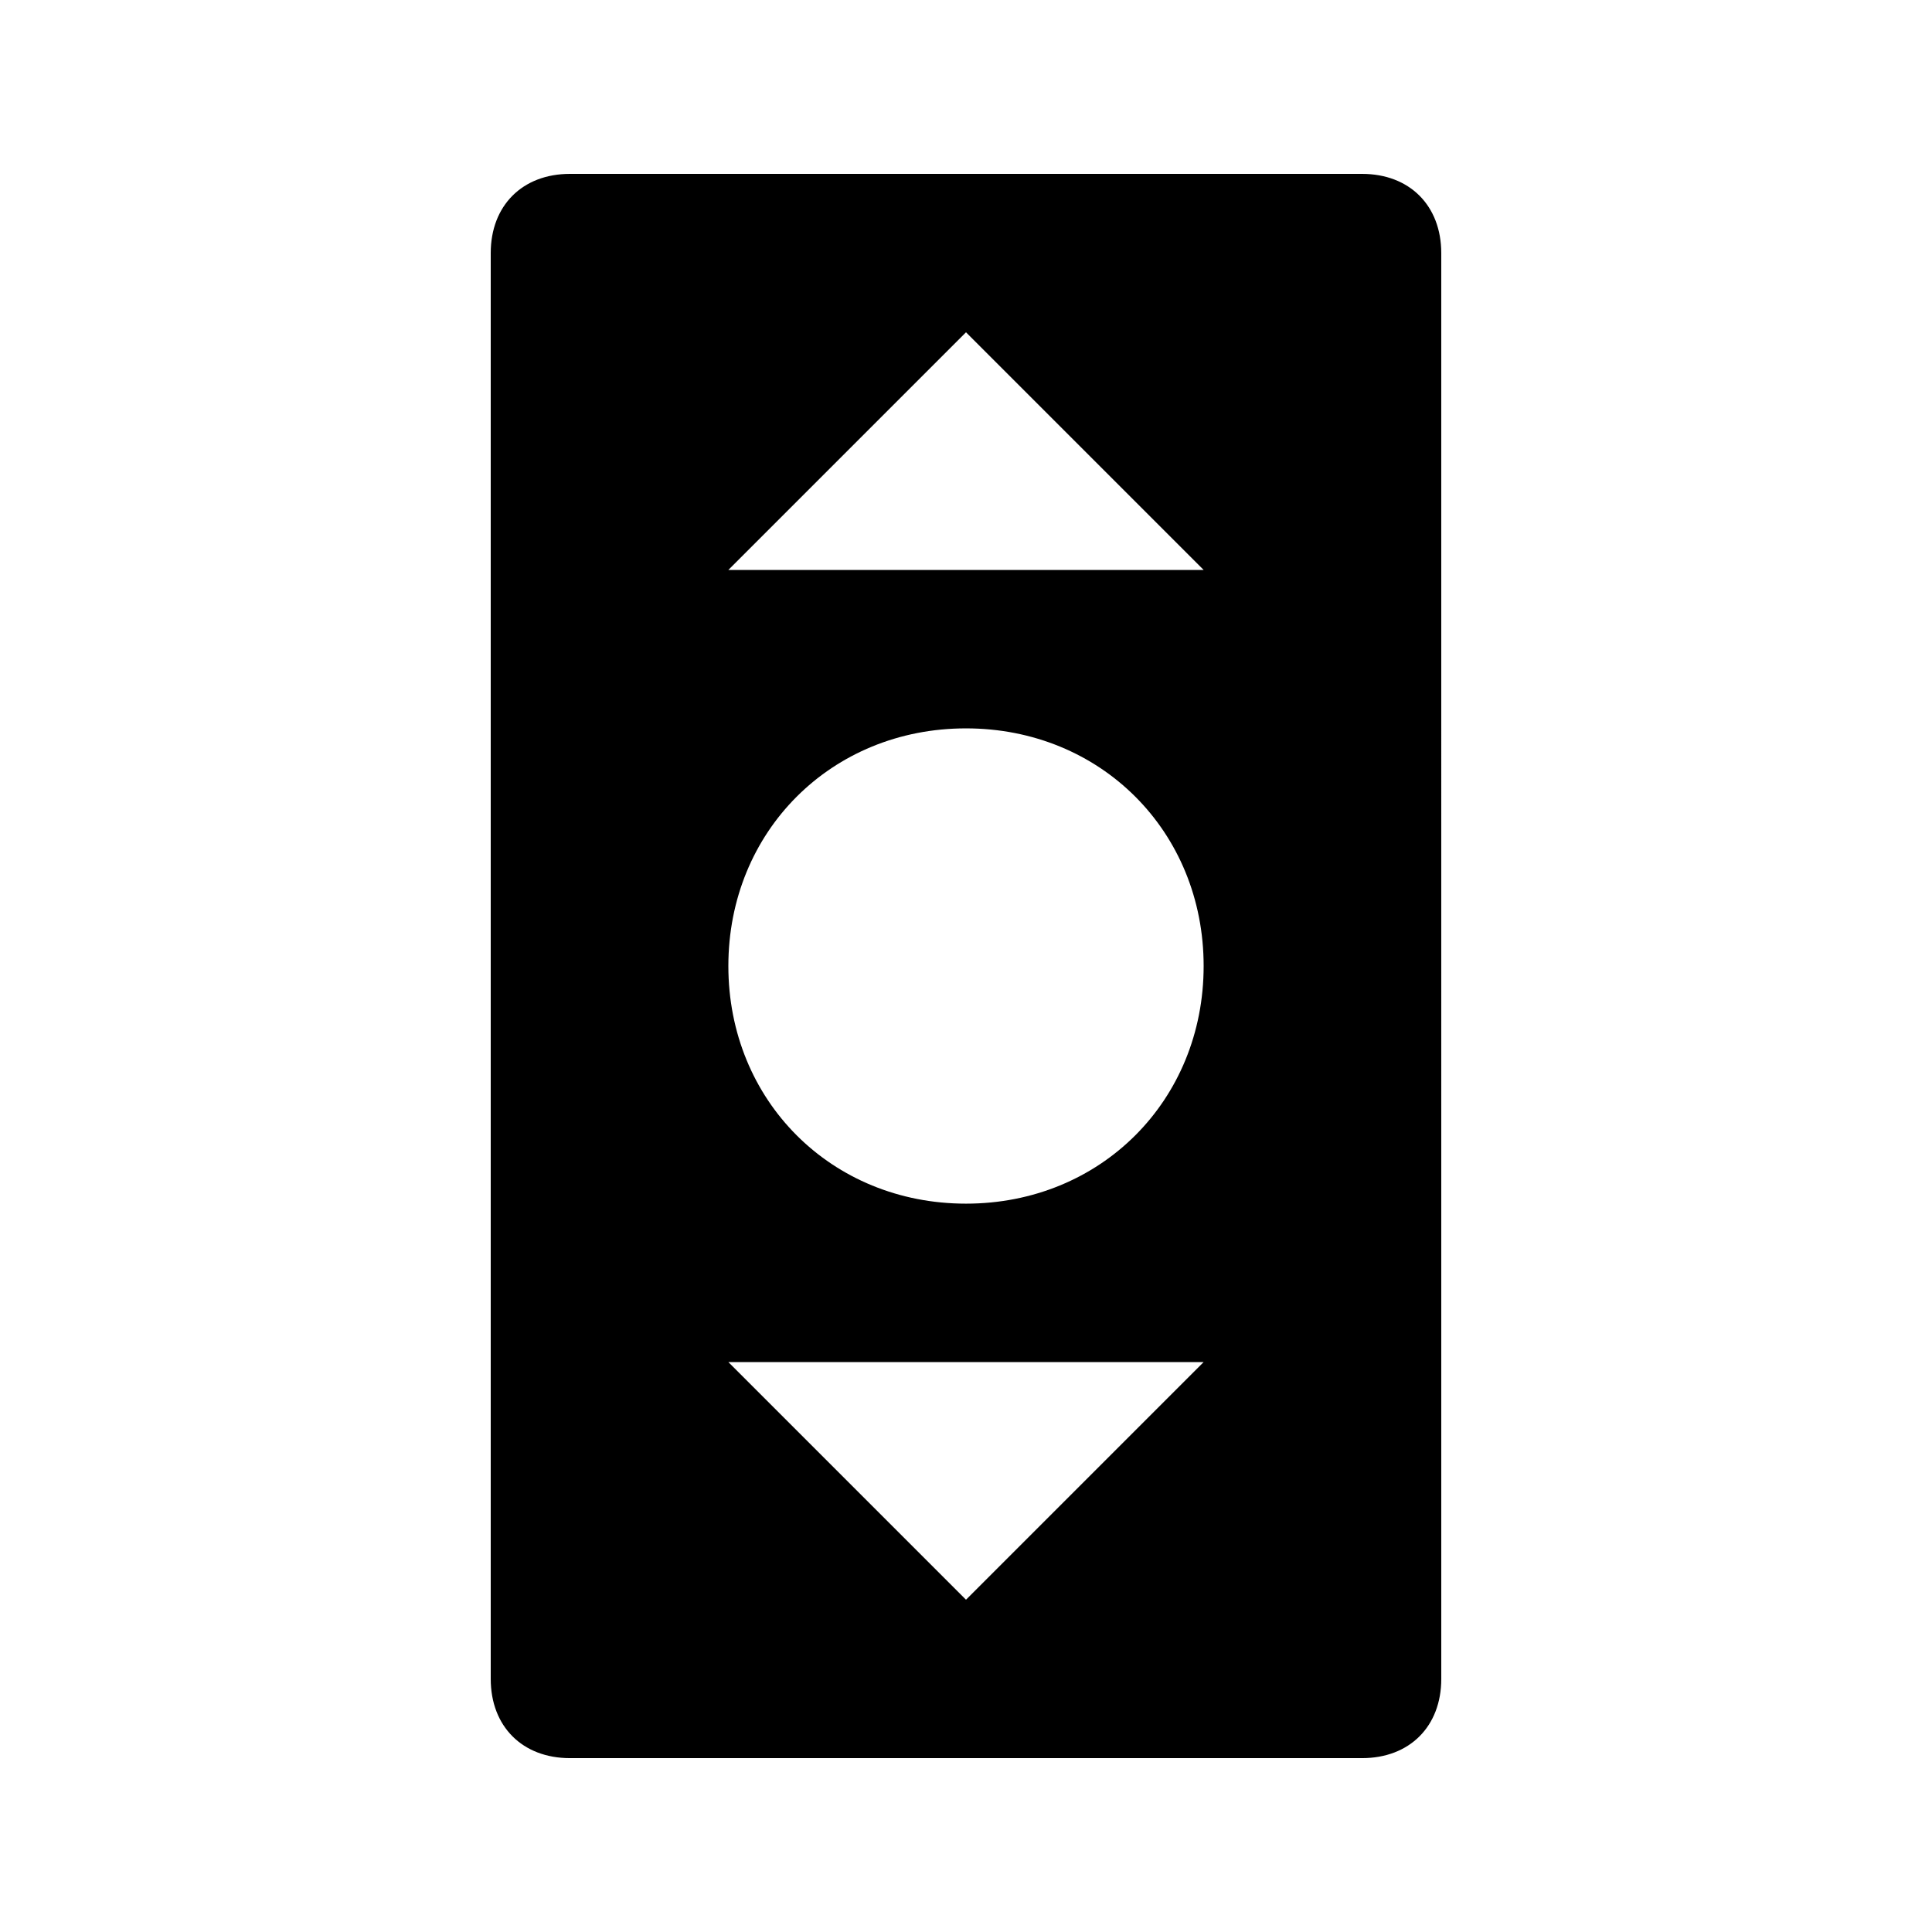 <?xml version="1.0" encoding="UTF-8"?>
<!-- Uploaded to: SVG Repo, www.svgrepo.com, Generator: SVG Repo Mixer Tools -->
<svg fill="#000000" width="800px" height="800px" version="1.1" viewBox="144 144 512 512" xmlns="http://www.w3.org/2000/svg">
 <path d="m504.96 190.08h-209.92c-12.598 0-20.992 8.398-20.992 20.992v377.86c0 12.594 8.398 20.992 20.992 20.992h209.92c12.594 0 20.992-8.398 20.992-20.992l-0.004-377.86c0-12.594-8.395-20.992-20.992-20.992zm-104.96 377.86-62.977-62.977h125.95zm0-104.96c-35.688 0-62.977-27.289-62.977-62.977s27.289-62.977 62.977-62.977 62.977 27.289 62.977 62.977c0 35.684-27.293 62.977-62.977 62.977zm-62.977-167.94 62.977-62.977 62.977 62.977z"/>
</svg>